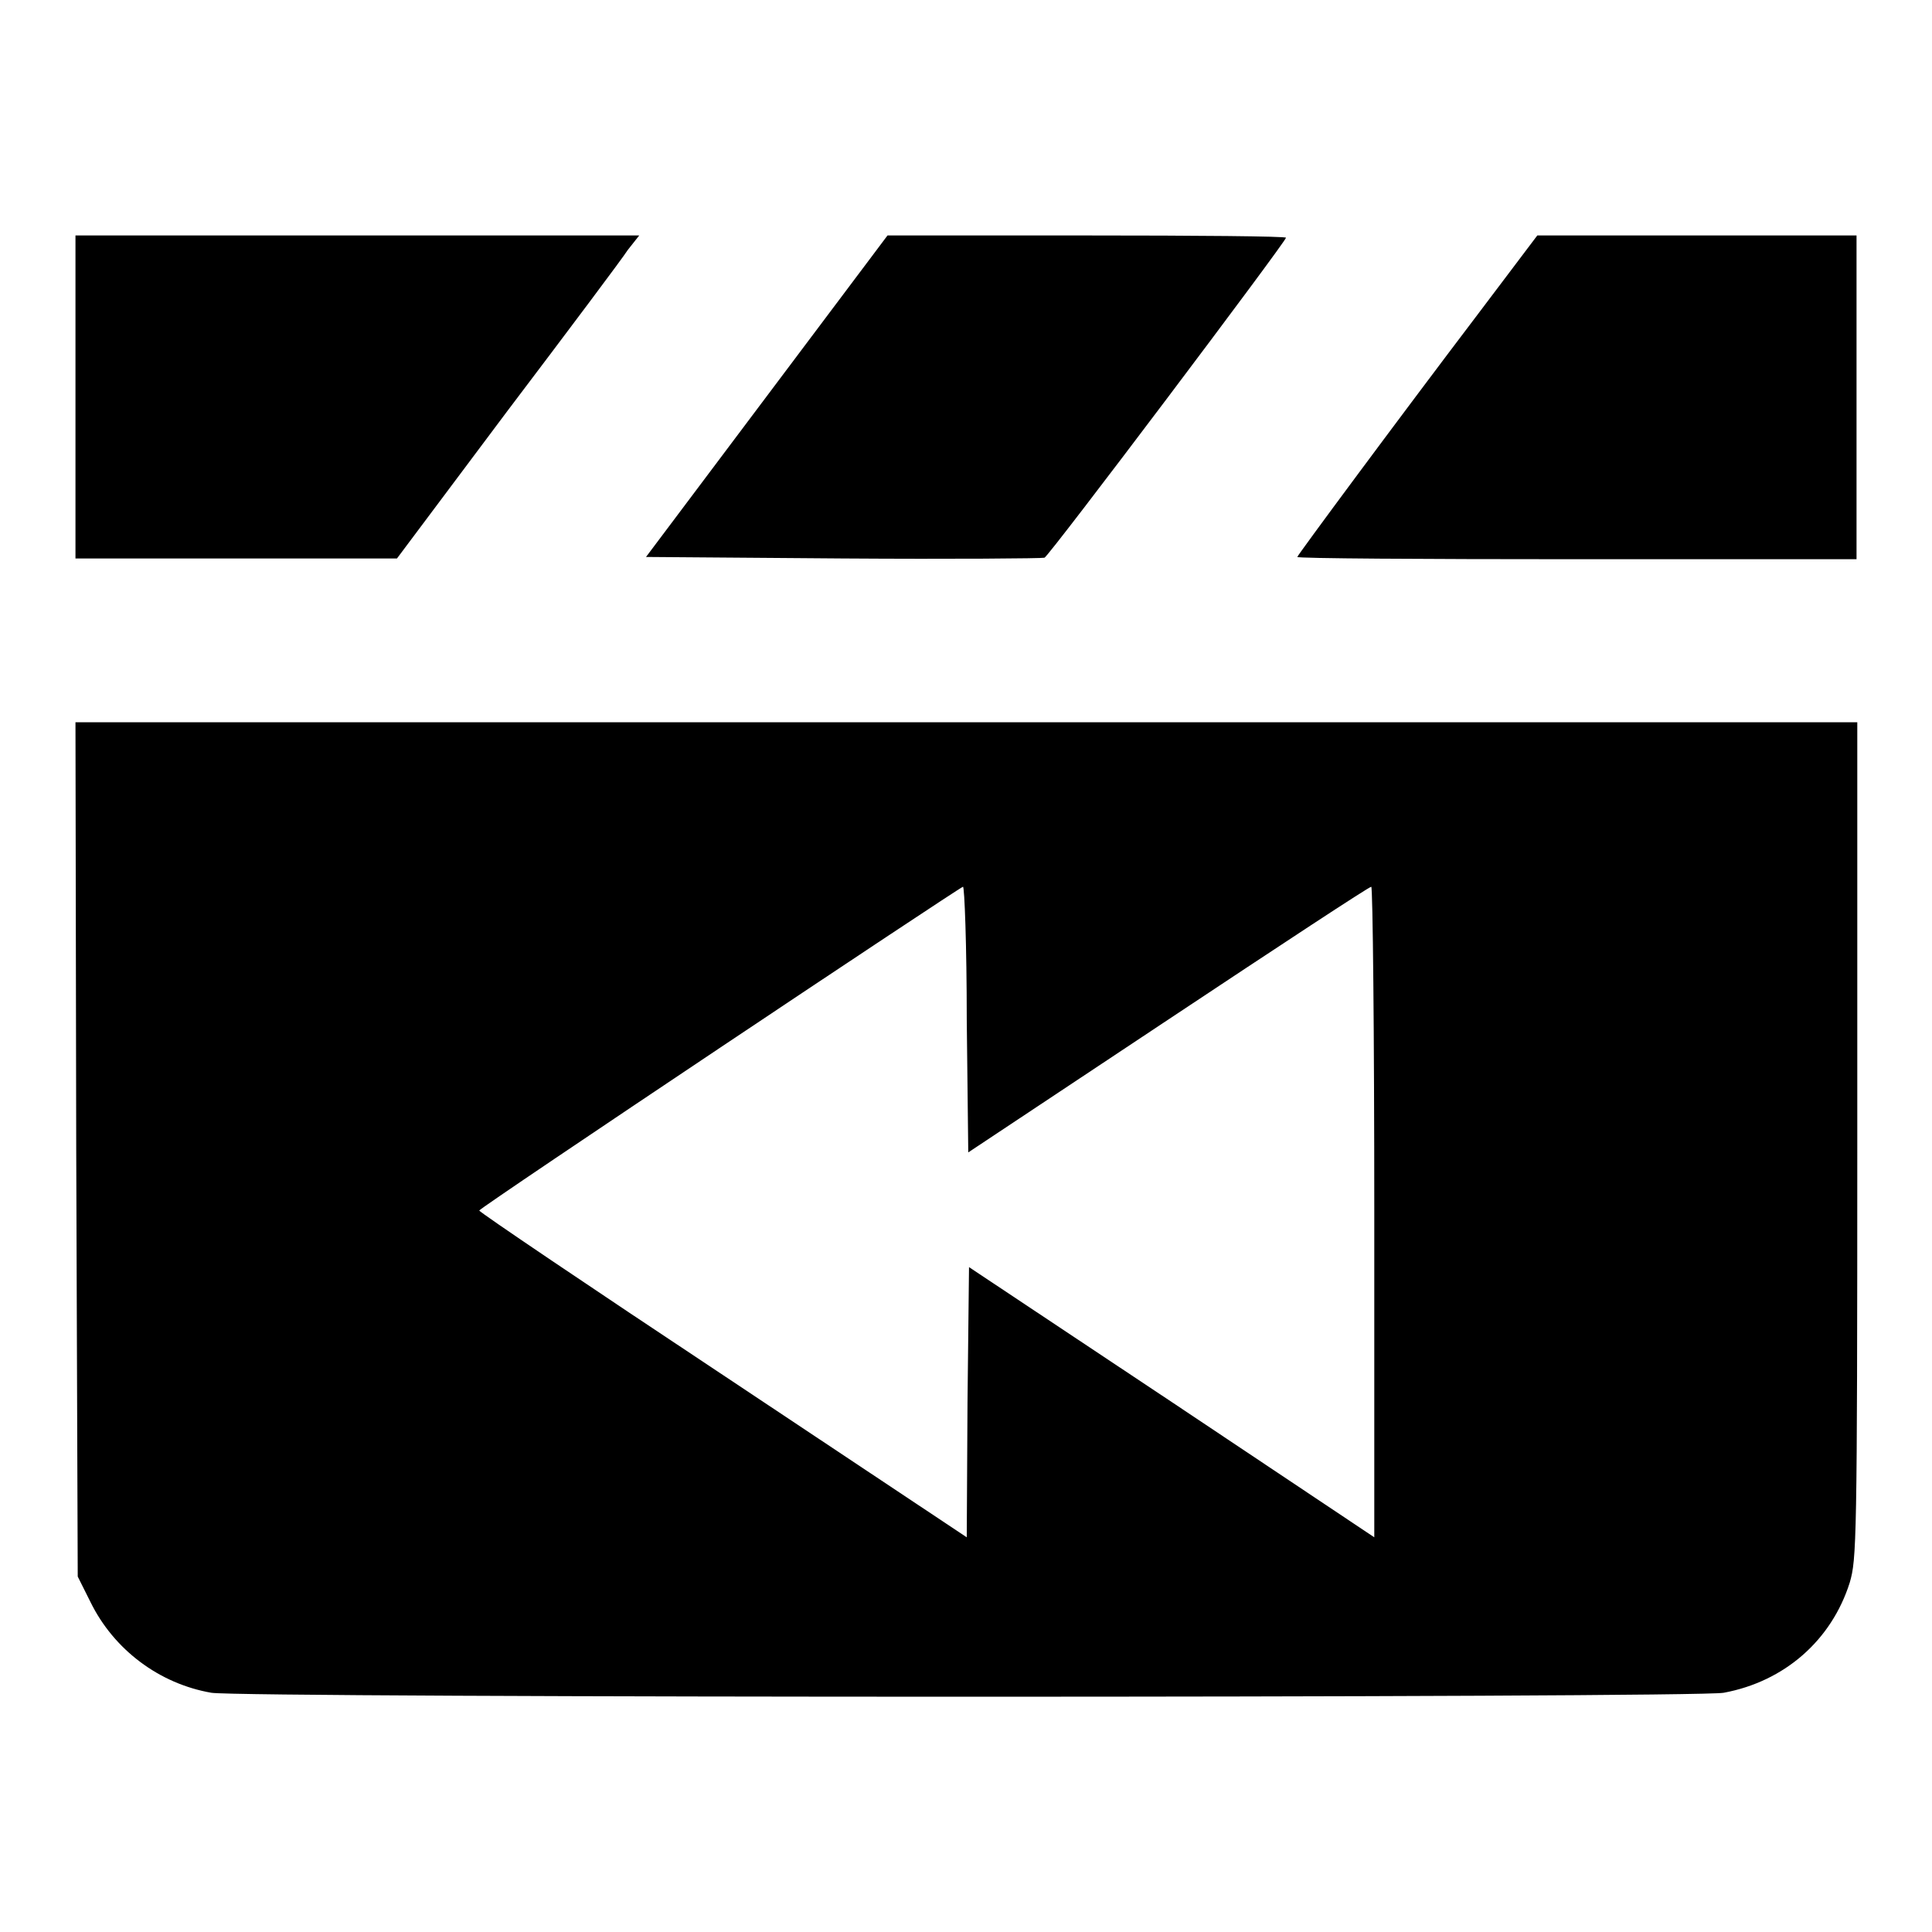 <?xml version="1.0" encoding="utf-8"?>
<!-- Svg Vector Icons : http://www.onlinewebfonts.com/icon -->
<!DOCTYPE svg PUBLIC "-//W3C//DTD SVG 1.1//EN" "http://www.w3.org/Graphics/SVG/1.1/DTD/svg11.dtd">
<svg version="1.1" xmlns="http://www.w3.org/2000/svg" xmlns:xlink="http://www.w3.org/1999/xlink" x="0px" y="0px" viewBox="0 0 256 256" enable-background="new 0 0 256 256" xml:space="preserve">
<g><g><g><path fill="#000000" d="M10,52.6V74h21.3h21.3l14.6-19.5c8.1-10.7,15.3-20.3,16-21.4l1.5-1.9H47.4H10V52.6z"/><path fill="#000000" d="M101.6,52.5l-16,21.3l26.1,0.2c14.4,0.1,26.4,0,26.7-0.1c0.6-0.2,32-41.9,32-42.4c0-0.2-11.9-0.3-26.4-0.3h-26.4L101.6,52.5z"/><path fill="#000000" d="M196,41.4c-11,14.5-24.1,32.2-24.1,32.4c0,0.2,16.7,0.3,37.1,0.3H246V52.6V31.2h-21.1h-21.2L196,41.4z"/><path fill="#000000" d="M10.1,152.3l0.2,56.6l1.7,3.4c3.1,6.3,9.1,10.8,16,12c4.1,0.7,196.8,0.7,200.4,0c8.1-1.5,14.3-7,16.7-14.6c0.9-3.1,1-5.1,1-58.6V95.7H128H10L10.1,152.3z M128.1,135.1l0.2,17.6l26.5-17.6c14.6-9.7,26.6-17.6,26.9-17.6c0.2,0,0.4,19.4,0.4,43.1v43.1l-26.8-17.9l-26.9-17.9l-0.2,17.9l-0.1,17.9l-32.3-21.5c-17.8-11.8-32.3-21.6-32.3-21.8c0.1-0.4,63.6-42.8,64.1-42.9C127.8,117.4,128.1,125.3,128.1,135.1z"/></g></g></g>
</svg>